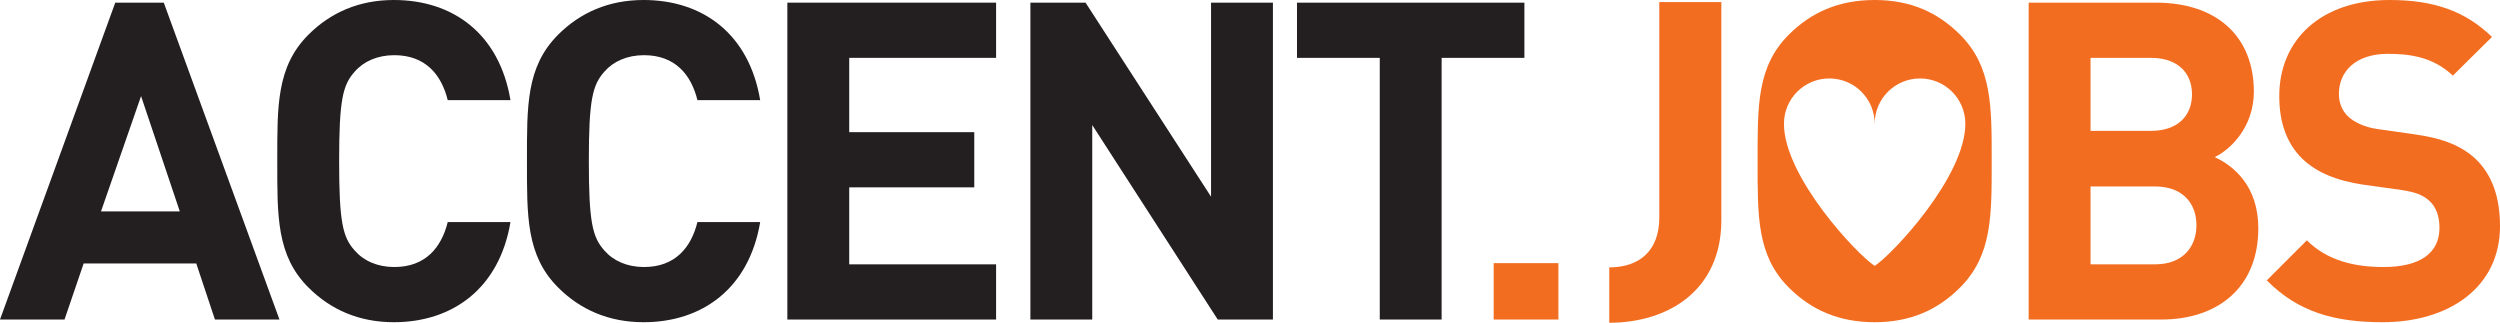 <?xml version="1.0" encoding="UTF-8"?>
<svg xmlns="http://www.w3.org/2000/svg" xmlns:xlink="http://www.w3.org/1999/xlink" width="588.59pt" height="75.99pt" viewBox="0 0 588.59 75.99" version="1.1">
<defs>
<clipPath id="clip1">
  <path d="M 0 0 L 66 0 L 66 75.988 L 0 75.988 Z M 0 0 "/>
</clipPath>
<clipPath id="clip2">
  <path d="M 65 0 L 121 0 L 121 75.988 L 65 75.988 Z M 65 0 "/>
</clipPath>
<clipPath id="clip3">
  <path d="M 124 0 L 179 0 L 179 75.988 L 124 75.988 Z M 124 0 "/>
</clipPath>
<clipPath id="clip4">
  <path d="M 185 0 L 235 0 L 235 75.988 L 185 75.988 Z M 185 0 "/>
</clipPath>
<clipPath id="clip5">
  <path d="M 242 0 L 300 0 L 300 75.988 L 242 75.988 Z M 242 0 "/>
</clipPath>
<clipPath id="clip6">
  <path d="M 305 0 L 359 0 L 359 75.988 L 305 75.988 Z M 305 0 "/>
</clipPath>
<clipPath id="clip7">
  <path d="M 477 0 L 532 0 L 532 75.988 L 477 75.988 Z M 477 0 "/>
</clipPath>
<clipPath id="clip8">
  <path d="M 533 0 L 588.59 0 L 588.59 75.988 L 533 75.988 Z M 533 0 "/>
</clipPath>
<clipPath id="clip9">
  <path d="M 351 61 L 367 61 L 367 75.988 L 351 75.988 Z M 351 61 "/>
</clipPath>
<clipPath id="clip10">
  <path d="M 378 0 L 406 0 L 406 75.988 L 378 75.988 Z M 378 0 "/>
</clipPath>
<clipPath id="clip11">
  <path d="M 413 0 L 469 0 L 469 75.988 L 413 75.988 Z M 413 0 "/>
</clipPath>
</defs>
<g id="surface1">
<g clip-path="url(#clip1)" clip-rule="nonzero">
<path style=" stroke:none;fill-rule:nonzero;fill:rgb(13.699%,12.199%,12.5%);fill-opacity:1;" d="M 33.211 22.629 L 23.781 49.77 L 42.332 49.77 Z M 50.605 75.23 L 46.207 62.027 L 19.695 62.027 L 15.191 75.23 L 0 75.23 L 27.137 0.625 L 38.559 0.625 L 65.797 75.23 L 50.605 75.23 "/>
</g>
<g clip-path="url(#clip2)" clip-rule="nonzero">
<path style=" stroke:none;fill-rule:nonzero;fill:rgb(13.699%,12.199%,12.5%);fill-opacity:1;" d="M 92.73 75.859 C 84.559 75.859 77.852 72.926 72.613 67.684 C 65.07 60.141 65.281 50.816 65.281 37.926 C 65.281 25.039 65.07 15.715 72.613 8.172 C 77.852 2.93 84.559 0 92.73 0 C 106.668 0 117.566 7.961 120.184 23.574 L 105.41 23.574 C 103.941 17.598 100.172 12.992 92.84 12.992 C 88.855 12.992 85.609 14.457 83.512 16.867 C 80.684 20.012 79.844 23.574 79.844 37.926 C 79.844 52.285 80.684 55.844 83.512 58.988 C 85.609 61.398 88.855 62.867 92.84 62.867 C 100.172 62.867 103.941 58.254 105.41 52.285 L 120.184 52.285 C 117.566 67.895 106.566 75.859 92.73 75.859 "/>
</g>
<g clip-path="url(#clip3)" clip-rule="nonzero">
<path style=" stroke:none;fill-rule:nonzero;fill:rgb(13.699%,12.199%,12.5%);fill-opacity:1;" d="M 151.52 75.859 C 143.348 75.859 136.641 72.926 131.402 67.684 C 123.855 60.141 124.066 50.816 124.066 37.926 C 124.066 25.039 123.855 15.715 131.402 8.172 C 136.641 2.93 143.348 0 151.52 0 C 165.453 0 176.355 7.961 178.973 23.574 L 164.199 23.574 C 162.73 17.598 158.961 12.992 151.625 12.992 C 147.645 12.992 144.395 14.457 142.301 16.867 C 139.473 20.012 138.633 23.574 138.633 37.926 C 138.633 52.285 139.473 55.844 142.301 58.988 C 144.395 61.398 147.645 62.867 151.625 62.867 C 158.961 62.867 162.73 58.254 164.199 52.285 L 178.973 52.285 C 176.355 67.895 165.352 75.859 151.52 75.859 "/>
</g>
<g clip-path="url(#clip4)" clip-rule="nonzero">
<path style=" stroke:none;fill-rule:nonzero;fill:rgb(13.699%,12.199%,12.5%);fill-opacity:1;" d="M 185.371 75.23 L 185.371 0.625 L 234.516 0.625 L 234.516 13.621 L 199.938 13.621 L 199.938 31.117 L 229.379 31.117 L 229.379 44.109 L 199.938 44.109 L 199.938 62.234 L 234.516 62.234 L 234.516 75.23 L 185.371 75.23 "/>
</g>
<g clip-path="url(#clip5)" clip-rule="nonzero">
<path style=" stroke:none;fill-rule:nonzero;fill:rgb(13.699%,12.199%,12.5%);fill-opacity:1;" d="M 286.699 75.23 L 257.152 29.438 L 257.152 75.23 L 242.59 75.23 L 242.59 0.625 L 255.578 0.625 L 285.125 46.309 L 285.125 0.625 L 299.691 0.625 L 299.691 75.23 L 286.699 75.23 "/>
</g>
<g clip-path="url(#clip6)" clip-rule="nonzero">
<path style=" stroke:none;fill-rule:nonzero;fill:rgb(13.699%,12.199%,12.5%);fill-opacity:1;" d="M 339.41 13.621 L 339.41 75.23 L 324.848 75.23 L 324.848 13.621 L 305.359 13.621 L 305.359 0.625 L 358.898 0.625 L 358.898 13.621 L 339.41 13.621 "/>
</g>
<g clip-path="url(#clip7)" clip-rule="nonzero">
<path style=" stroke:none;fill-rule:nonzero;fill:rgb(95.299%,42.699%,12.9%);fill-opacity:1;" d="M 507.375 43.898 L 492.188 43.898 L 492.188 62.234 L 507.375 62.234 C 513.98 62.234 517.121 58.047 517.121 53.016 C 517.121 47.988 513.98 43.898 507.375 43.898 Z M 506.438 13.621 L 492.188 13.621 L 492.188 30.805 L 506.438 30.805 C 512.617 30.805 516.078 27.344 516.078 22.211 C 516.078 17.078 512.617 13.621 506.438 13.621 Z M 508.844 75.23 L 477.621 75.23 L 477.621 0.625 L 507.586 0.625 C 522.152 0.625 530.641 8.797 530.641 21.582 C 530.641 29.859 525.191 35.203 521.422 36.984 C 525.926 39.082 531.688 43.797 531.688 53.75 C 531.688 67.684 522.152 75.23 508.844 75.23 "/>
</g>
<g clip-path="url(#clip8)" clip-rule="nonzero">
<path style=" stroke:none;fill-rule:nonzero;fill:rgb(95.299%,42.699%,12.9%);fill-opacity:1;" d="M 560.93 75.859 C 549.613 75.859 541.02 73.445 533.684 66.008 L 543.117 56.578 C 547.828 61.293 554.223 62.867 561.137 62.867 C 569.73 62.867 574.34 59.617 574.34 53.645 C 574.34 51.023 573.609 48.824 572.035 47.355 C 570.57 45.996 568.891 45.262 565.434 44.738 L 556.422 43.48 C 550.031 42.539 545.316 40.547 541.965 37.301 C 538.402 33.738 536.621 28.918 536.621 22.629 C 536.621 9.324 546.469 0 562.605 0 C 572.875 0 580.312 2.516 586.703 8.695 L 577.484 17.812 C 572.77 13.305 567.109 12.676 562.188 12.676 C 554.434 12.676 550.66 16.973 550.66 22.105 C 550.66 23.992 551.289 25.984 552.859 27.449 C 554.328 28.812 556.734 29.965 559.777 30.383 L 568.578 31.641 C 575.387 32.582 579.688 34.473 582.828 37.406 C 586.809 41.176 588.594 46.625 588.594 53.227 C 588.594 67.684 576.543 75.859 560.93 75.859 "/>
</g>
<g clip-path="url(#clip9)" clip-rule="nonzero">
<path style=" stroke:none;fill-rule:nonzero;fill:rgb(95.299%,42.699%,12.9%);fill-opacity:1;" d="M 351.664 61.949 L 351.664 75.223 L 366.906 75.223 L 366.906 61.949 L 351.664 61.949 "/>
</g>
<g clip-path="url(#clip10)" clip-rule="nonzero">
<path style=" stroke:none;fill-rule:nonzero;fill:rgb(95.299%,42.699%,12.9%);fill-opacity:1;" d="M 378.879 62.949 C 386.035 62.949 390.656 58.98 390.656 51.223 L 390.656 0.492 L 405.266 0.492 L 405.266 51.848 C 405.266 68.359 392.758 75.988 378.879 75.988 L 378.879 62.949 "/>
</g>
<g clip-path="url(#clip11)" clip-rule="nonzero">
<path style=" stroke:none;fill-rule:nonzero;fill:rgb(95.299%,42.699%,12.9%);fill-opacity:1;" d="M 441.367 62.594 C 437.289 59.996 420.008 41.648 420.008 29.137 C 420.008 23.242 424.781 18.469 430.691 18.469 C 436.574 18.469 441.367 23.242 441.367 29.137 C 441.367 23.242 446.145 18.469 452.043 18.469 C 457.938 18.469 462.711 23.242 462.711 29.137 C 462.711 41.648 445.445 59.996 441.367 62.594 Z M 461.48 8.172 C 456.238 2.93 449.844 0 441.359 0 C 432.871 0 426.375 2.93 421.137 8.172 C 413.59 15.715 413.805 25.039 413.805 37.926 C 413.805 50.816 413.59 60.141 421.137 67.684 C 426.375 72.926 432.871 75.859 441.359 75.859 C 449.844 75.859 456.238 72.926 461.48 67.684 C 469.023 60.141 468.918 50.816 468.918 37.926 C 468.918 25.039 469.023 15.715 461.48 8.172 "/>
</g>
</g>
</svg>
